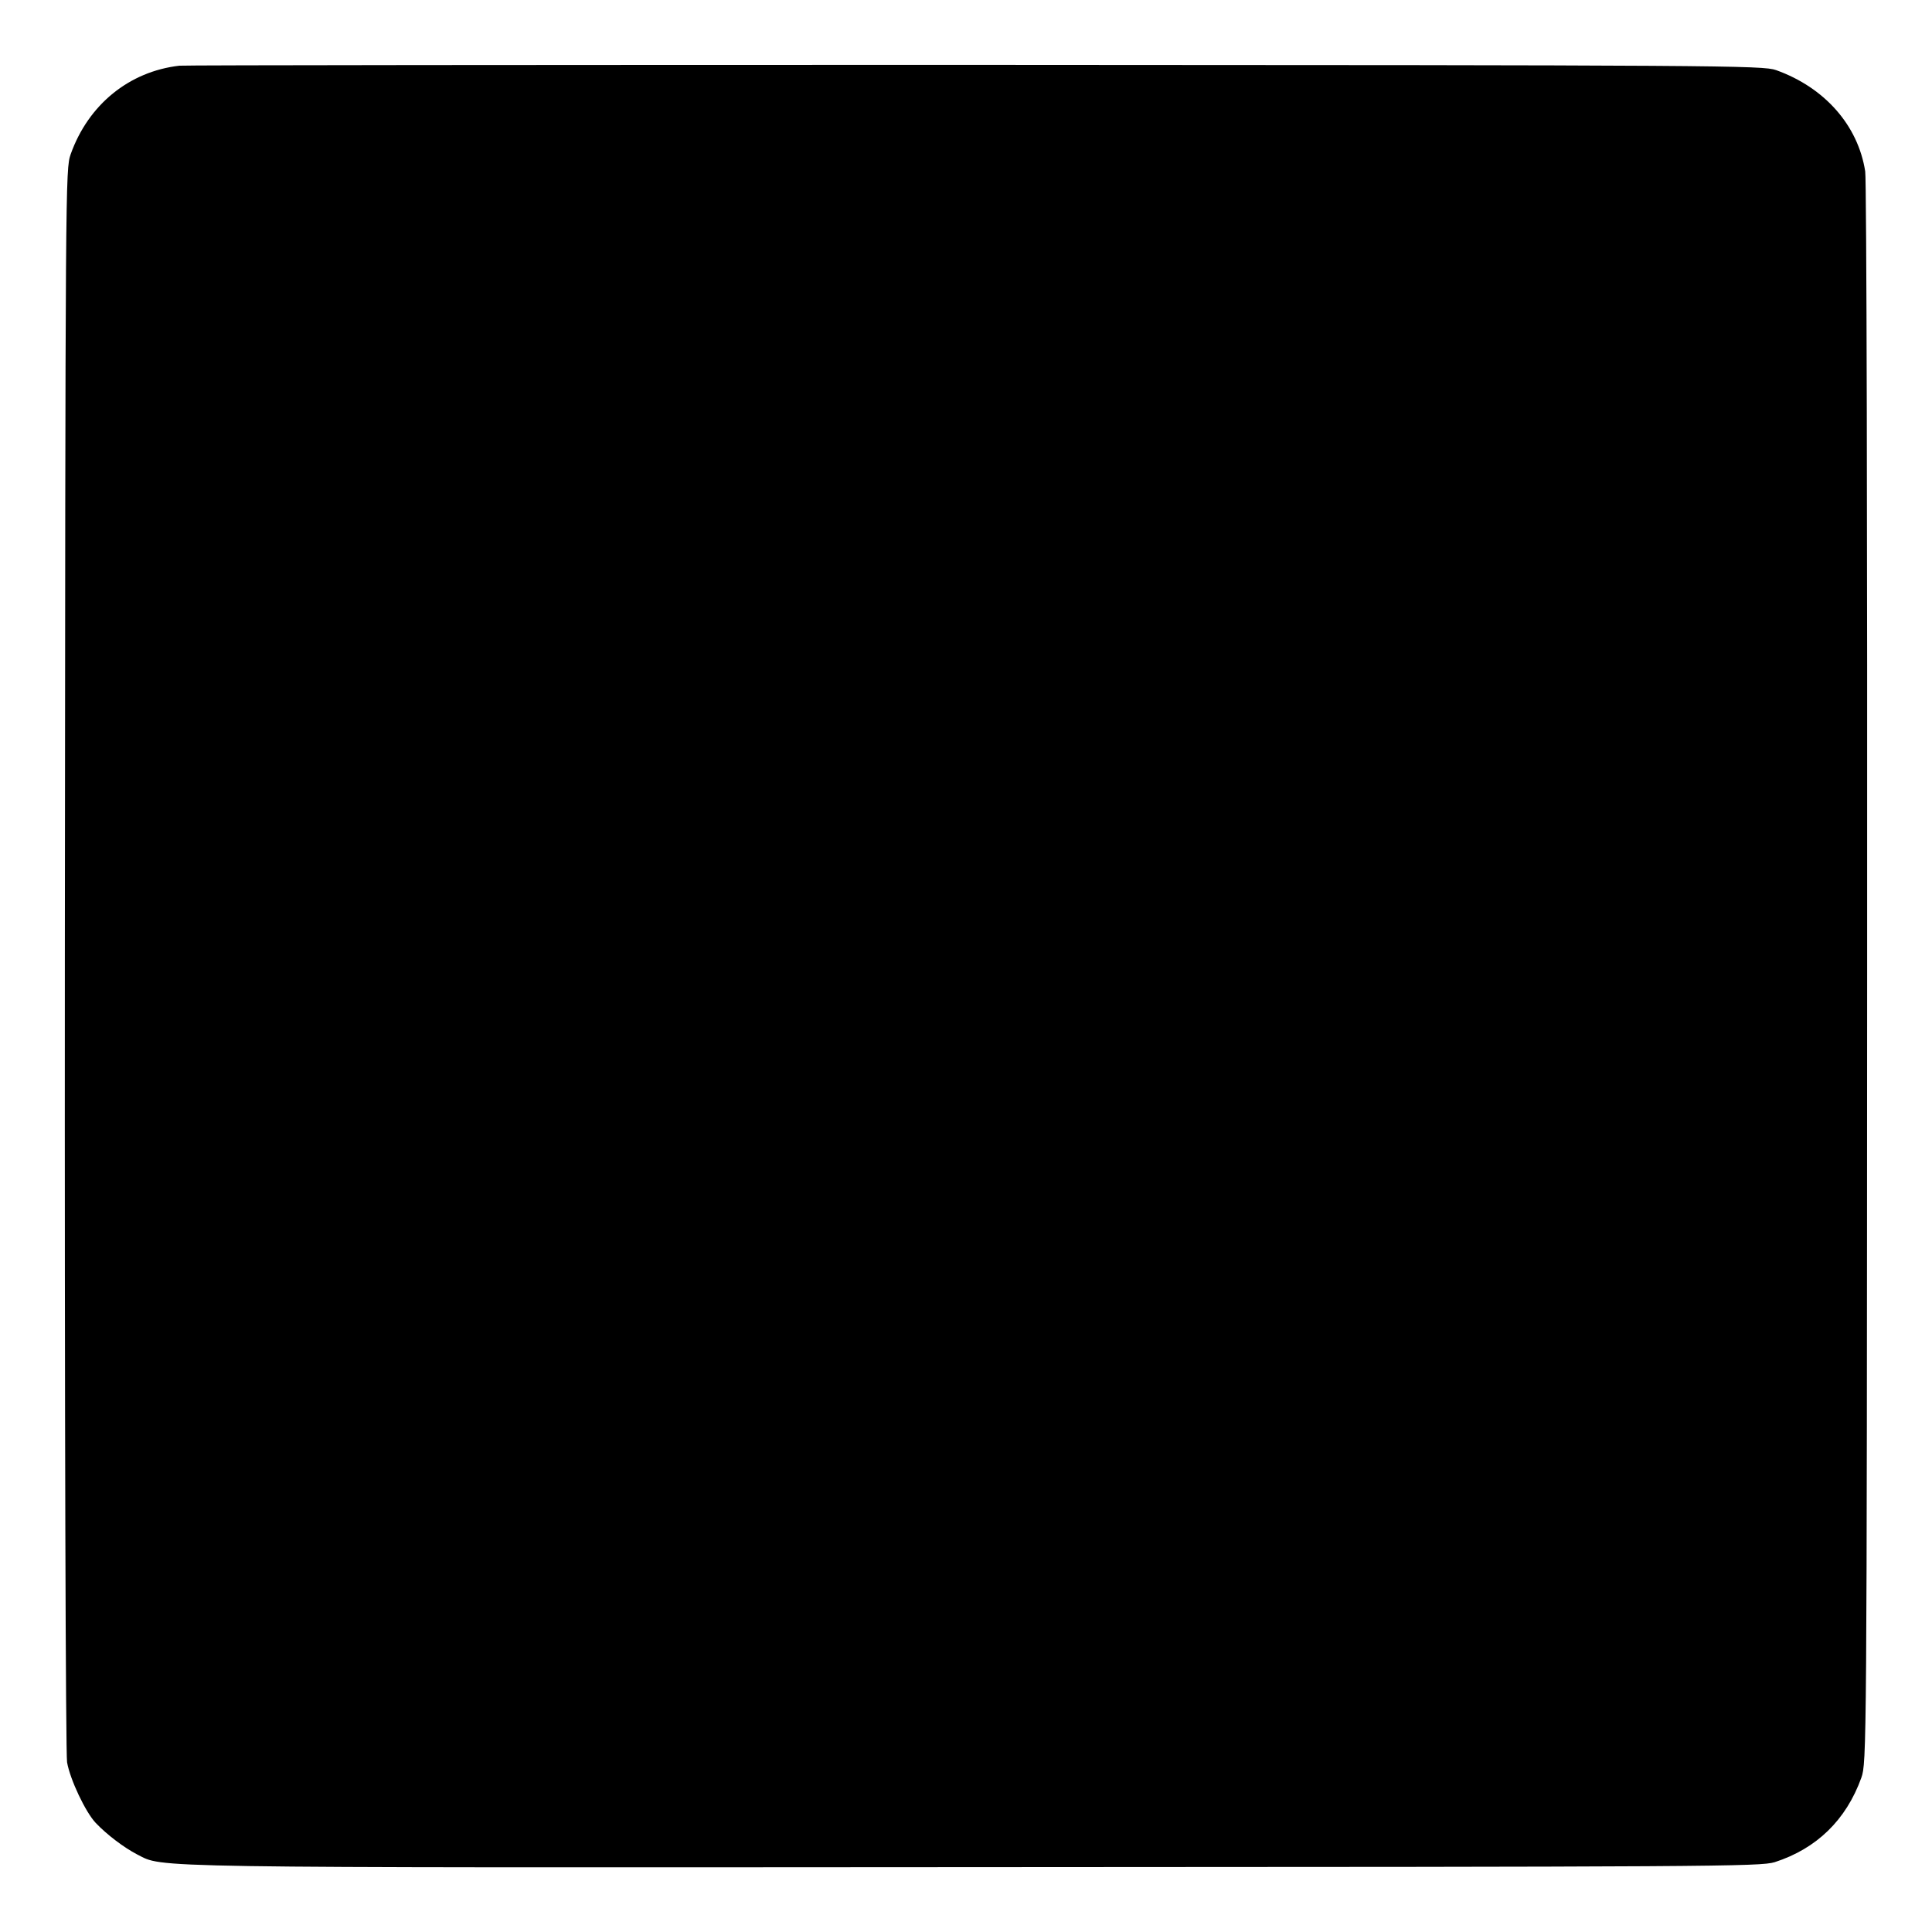 <svg version="1" xmlns="http://www.w3.org/2000/svg" width="933.333" height="933.333" viewBox="0 0 700 700"><path d="M65 23.8c-18.2 2.1-33 14.1-39.4 32.1-1.9 5.5-1.9 9-2.1 291.6-.1 165.9.3 288.1.8 291 1.1 6.3 6.7 18.1 10.4 22 4.1 4.3 10.2 8.9 15 11.4 9.8 4.9-2.5 4.8 302.3 4.6 269.2-.1 285.8-.2 291-1.8 15.2-4.9 25.9-15.3 31.4-30.6 1.9-5.5 2-8.7 2.1-291 .1-158.3-.2-287.9-.7-291-2.6-16.7-14.7-30.4-32.3-36.7-4.8-1.7-19.2-1.8-290.5-1.9-157 0-286.6.1-288 .3z"/></svg>